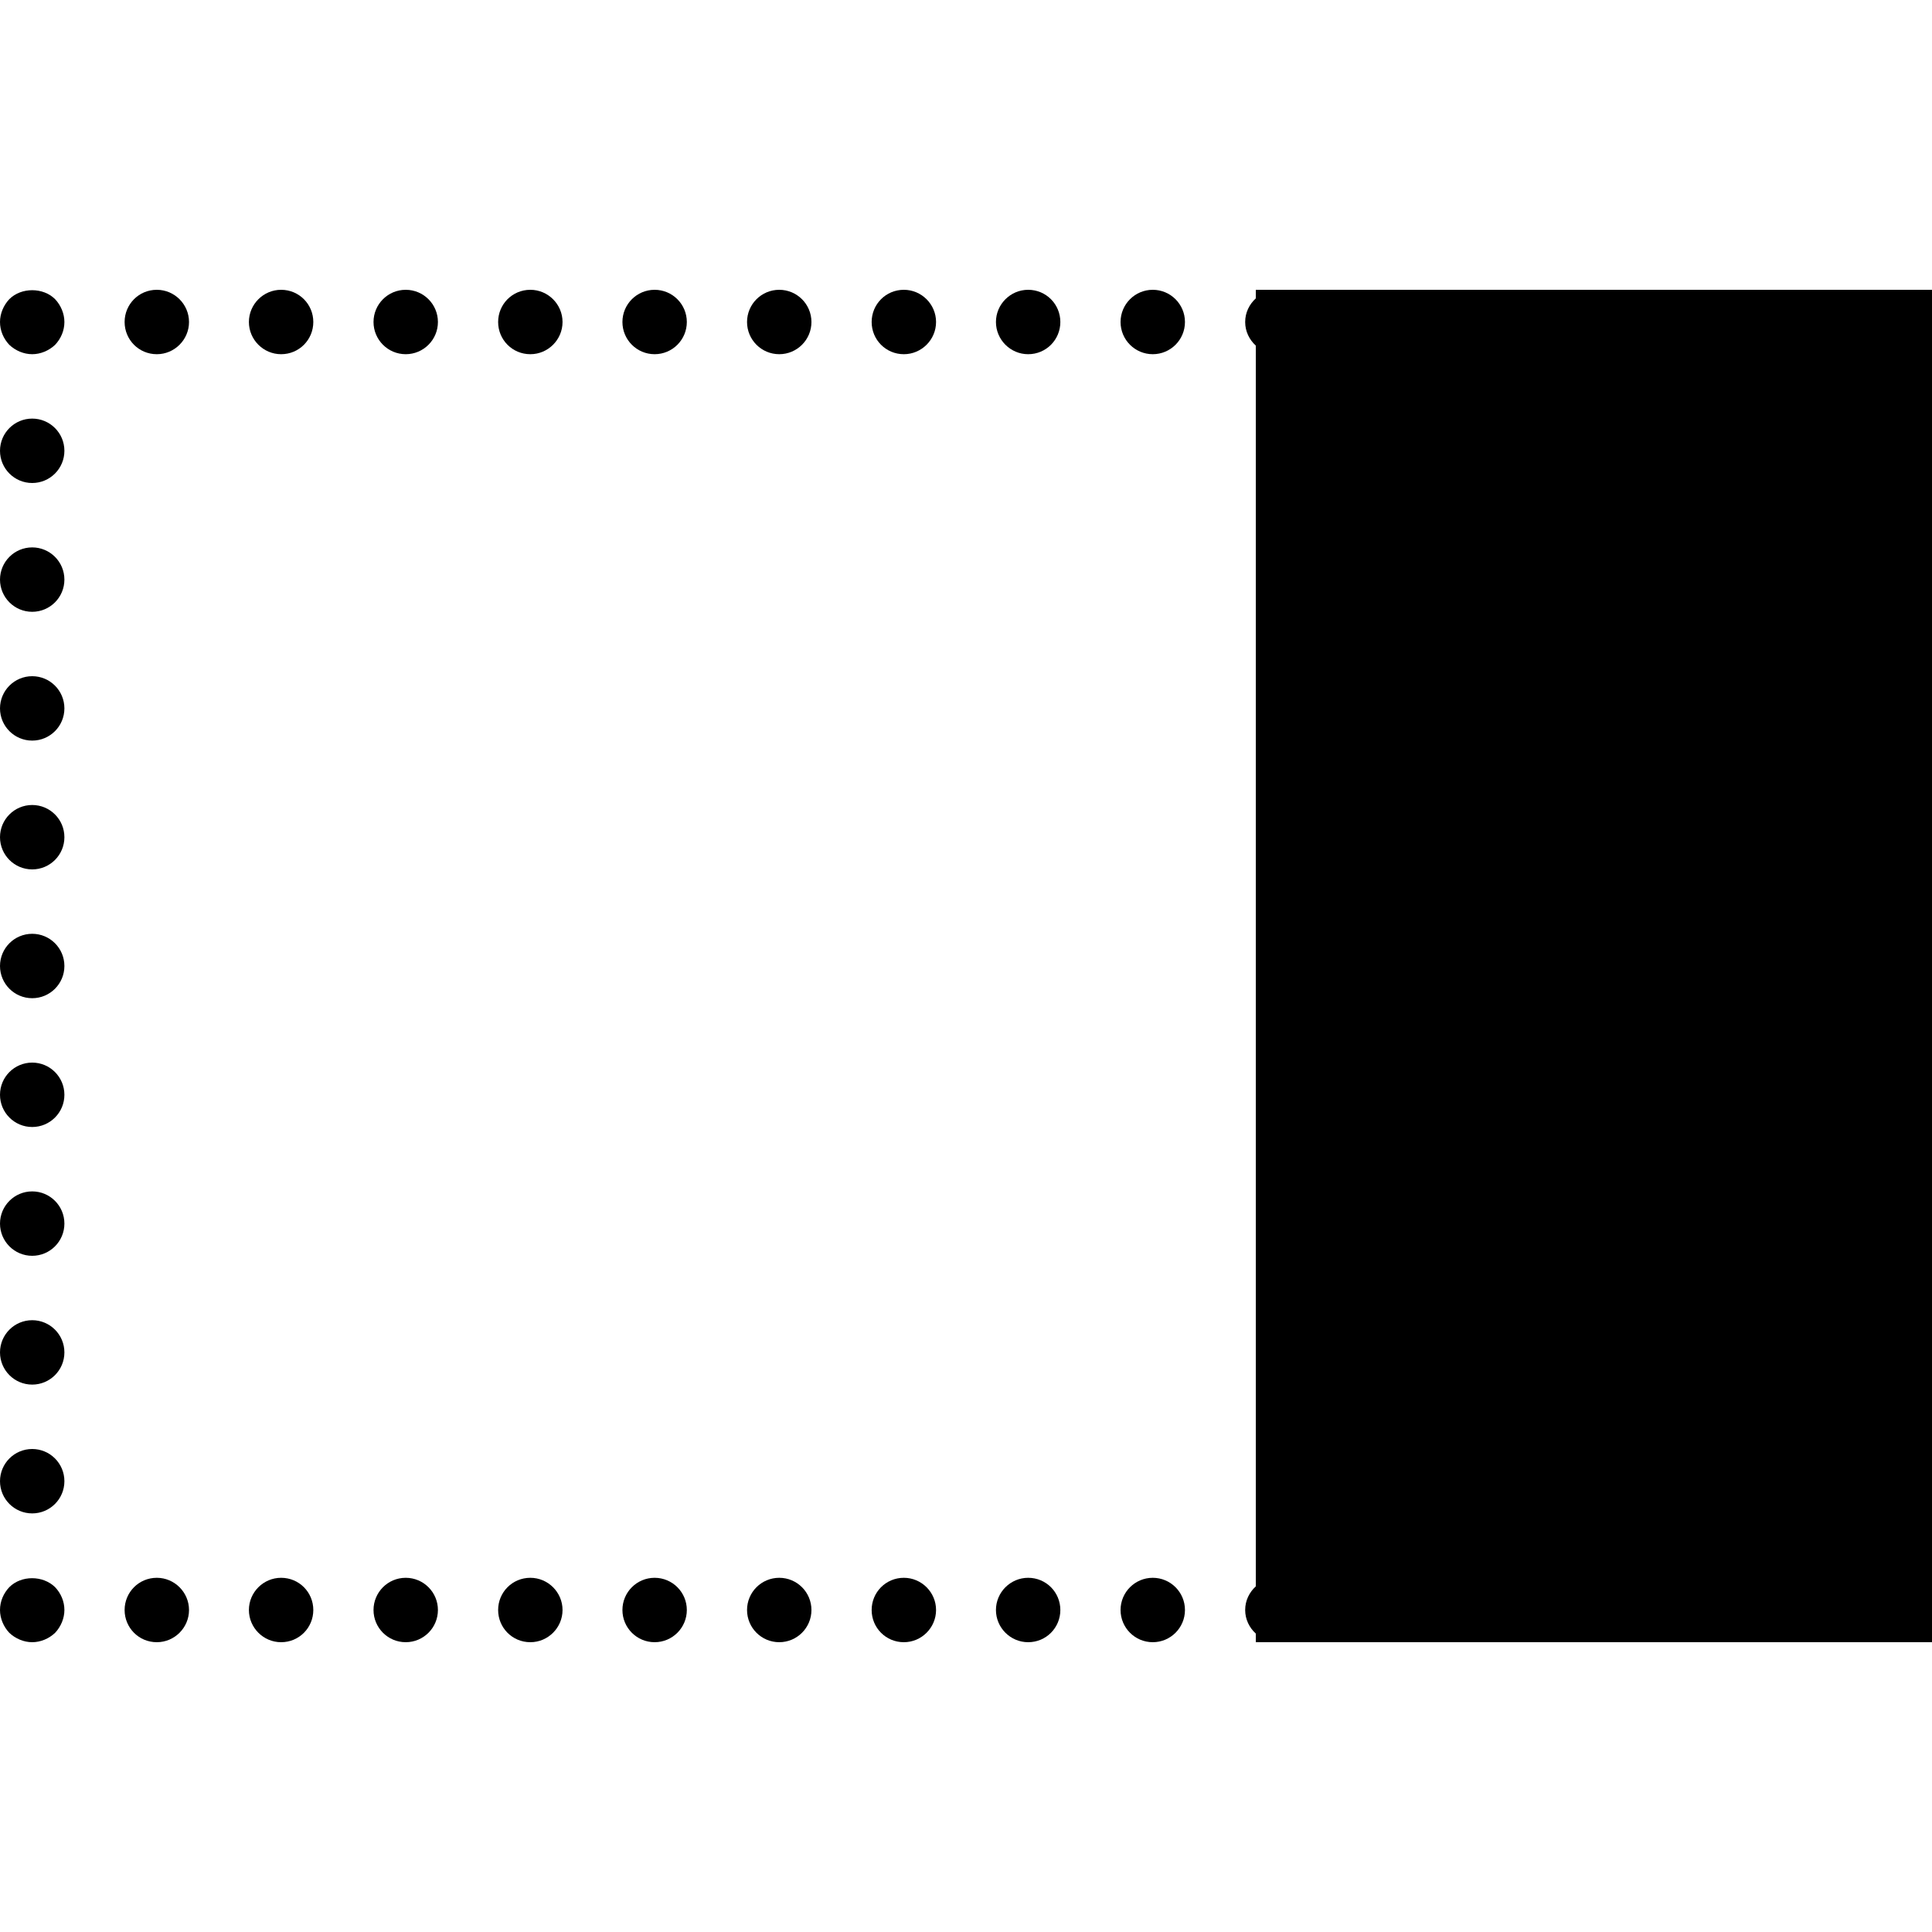<?xml version="1.0" encoding="iso-8859-1"?>
<!-- Uploaded to: SVG Repo, www.svgrepo.com, Generator: SVG Repo Mixer Tools -->
<!DOCTYPE svg PUBLIC "-//W3C//DTD SVG 1.1//EN" "http://www.w3.org/Graphics/SVG/1.1/DTD/svg11.dtd">
<svg fill="#000000" height="800px" width="800px" version="1.1" id="Capa_1" xmlns="http://www.w3.org/2000/svg" xmlns:xlink="http://www.w3.org/1999/xlink" 
	 viewBox="0 0 60 60" xml:space="preserve">
<g>
	<path d="M0.29,49.29C0.11,49.48,0,49.73,0,50c0,0.26,0.11,0.52,0.29,0.71C0.48,50.89,0.74,51,1,51c0.26,0,0.52-0.11,0.71-0.29
		C1.89,50.52,2,50.26,2,50c0-0.27-0.11-0.52-0.29-0.71C1.33,48.92,0.66,48.92,0.29,49.29z"/>
	<circle cx="1" cy="14" r="1"/>
	<circle cx="1" cy="34" r="1"/>
	<circle cx="1" cy="26" r="1"/>
	<circle cx="1" cy="38" r="1"/>
	<circle cx="1" cy="30" r="1"/>
	<circle cx="1" cy="22" r="1"/>
	<circle cx="1" cy="46" r="1"/>
	<circle cx="1" cy="42" r="1"/>
	<circle cx="1" cy="18" r="1"/>
	<path d="M0.29,9.29C0.11,9.48,0,9.74,0,10c0,0.27,0.11,0.52,0.29,0.71C0.48,10.89,0.74,11,1,11c0.26,0,0.52-0.11,0.71-0.29
		C1.89,10.52,2,10.27,2,10c0-0.26-0.11-0.52-0.29-0.71C1.34,8.92,0.66,8.92,0.29,9.29z"/>
	<circle cx="12.6" cy="10" r="1"/>
	<path d="M4.87,9c-0.56,0-1,0.45-1,1c0,0.55,0.44,1,1,1c0.55,0,1-0.45,1-1C5.87,9.45,5.42,9,4.87,9z"/>
	<path d="M8.73,9c-0.55,0-1,0.45-1,1c0,0.55,0.45,1,1,1c0.56,0,1-0.45,1-1C9.73,9.45,9.29,9,8.73,9z"/>
	<path d="M28.07,9c-0.56,0-1,0.45-1,1c0,0.55,0.44,1,1,1c0.55,0,1-0.45,1-1C29.07,9.45,28.62,9,28.07,9z"/>
	<path d="M16.47,9c-0.56,0-1,0.45-1,1c0,0.55,0.44,1,1,1c0.55,0,1-0.45,1-1C17.47,9.45,17.02,9,16.47,9z"/>
	<circle cx="35.8" cy="10" r="1"/>
	<path d="M31.93,9c-0.55,0-1,0.45-1,1c0,0.55,0.45,1,1,1c0.56,0,1-0.45,1-1C32.93,9.45,32.49,9,31.93,9z"/>
	<circle cx="24.2" cy="10" r="1"/>
	<circle cx="20.33" cy="10" r="1"/>
	<circle cx="24.2" cy="50" r="1"/>
	<circle cx="20.33" cy="50" r="1"/>
	<path d="M31.93,49c-0.55,0-1,0.45-1,1c0,0.55,0.45,1,1,1c0.56,0,1-0.45,1-1C32.93,49.45,32.49,49,31.93,49z"/>
	<path d="M28.07,49c-0.56,0-1,0.45-1,1c0,0.55,0.44,1,1,1c0.55,0,1-0.45,1-1C29.07,49.45,28.62,49,28.07,49z"/>
	<circle cx="35.8" cy="50" r="1"/>
	<path d="M16.47,49c-0.56,0-1,0.45-1,1c0,0.55,0.44,1,1,1c0.55,0,1-0.45,1-1C17.47,49.45,17.02,49,16.47,49z"/>
	<path d="M4.87,49c-0.56,0-1,0.45-1,1c0,0.55,0.44,1,1,1c0.55,0,1-0.45,1-1C5.87,49.45,5.42,49,4.87,49z"/>
	<path d="M8.73,49c-0.55,0-1,0.45-1,1c0,0.55,0.45,1,1,1c0.56,0,1-0.45,1-1C9.73,49.45,9.29,49,8.73,49z"/>
	<circle cx="12.6" cy="50" r="1"/>
	<path d="M39,9v0.267C38.799,9.45,38.67,9.707,38.67,10c0,0.292,0.129,0.55,0.33,0.733v38.533c-0.201,0.183-0.33,0.441-0.33,0.733
		c0,0.292,0.129,0.55,0.33,0.733V51h21V9H39z"/>
</g>
</svg>